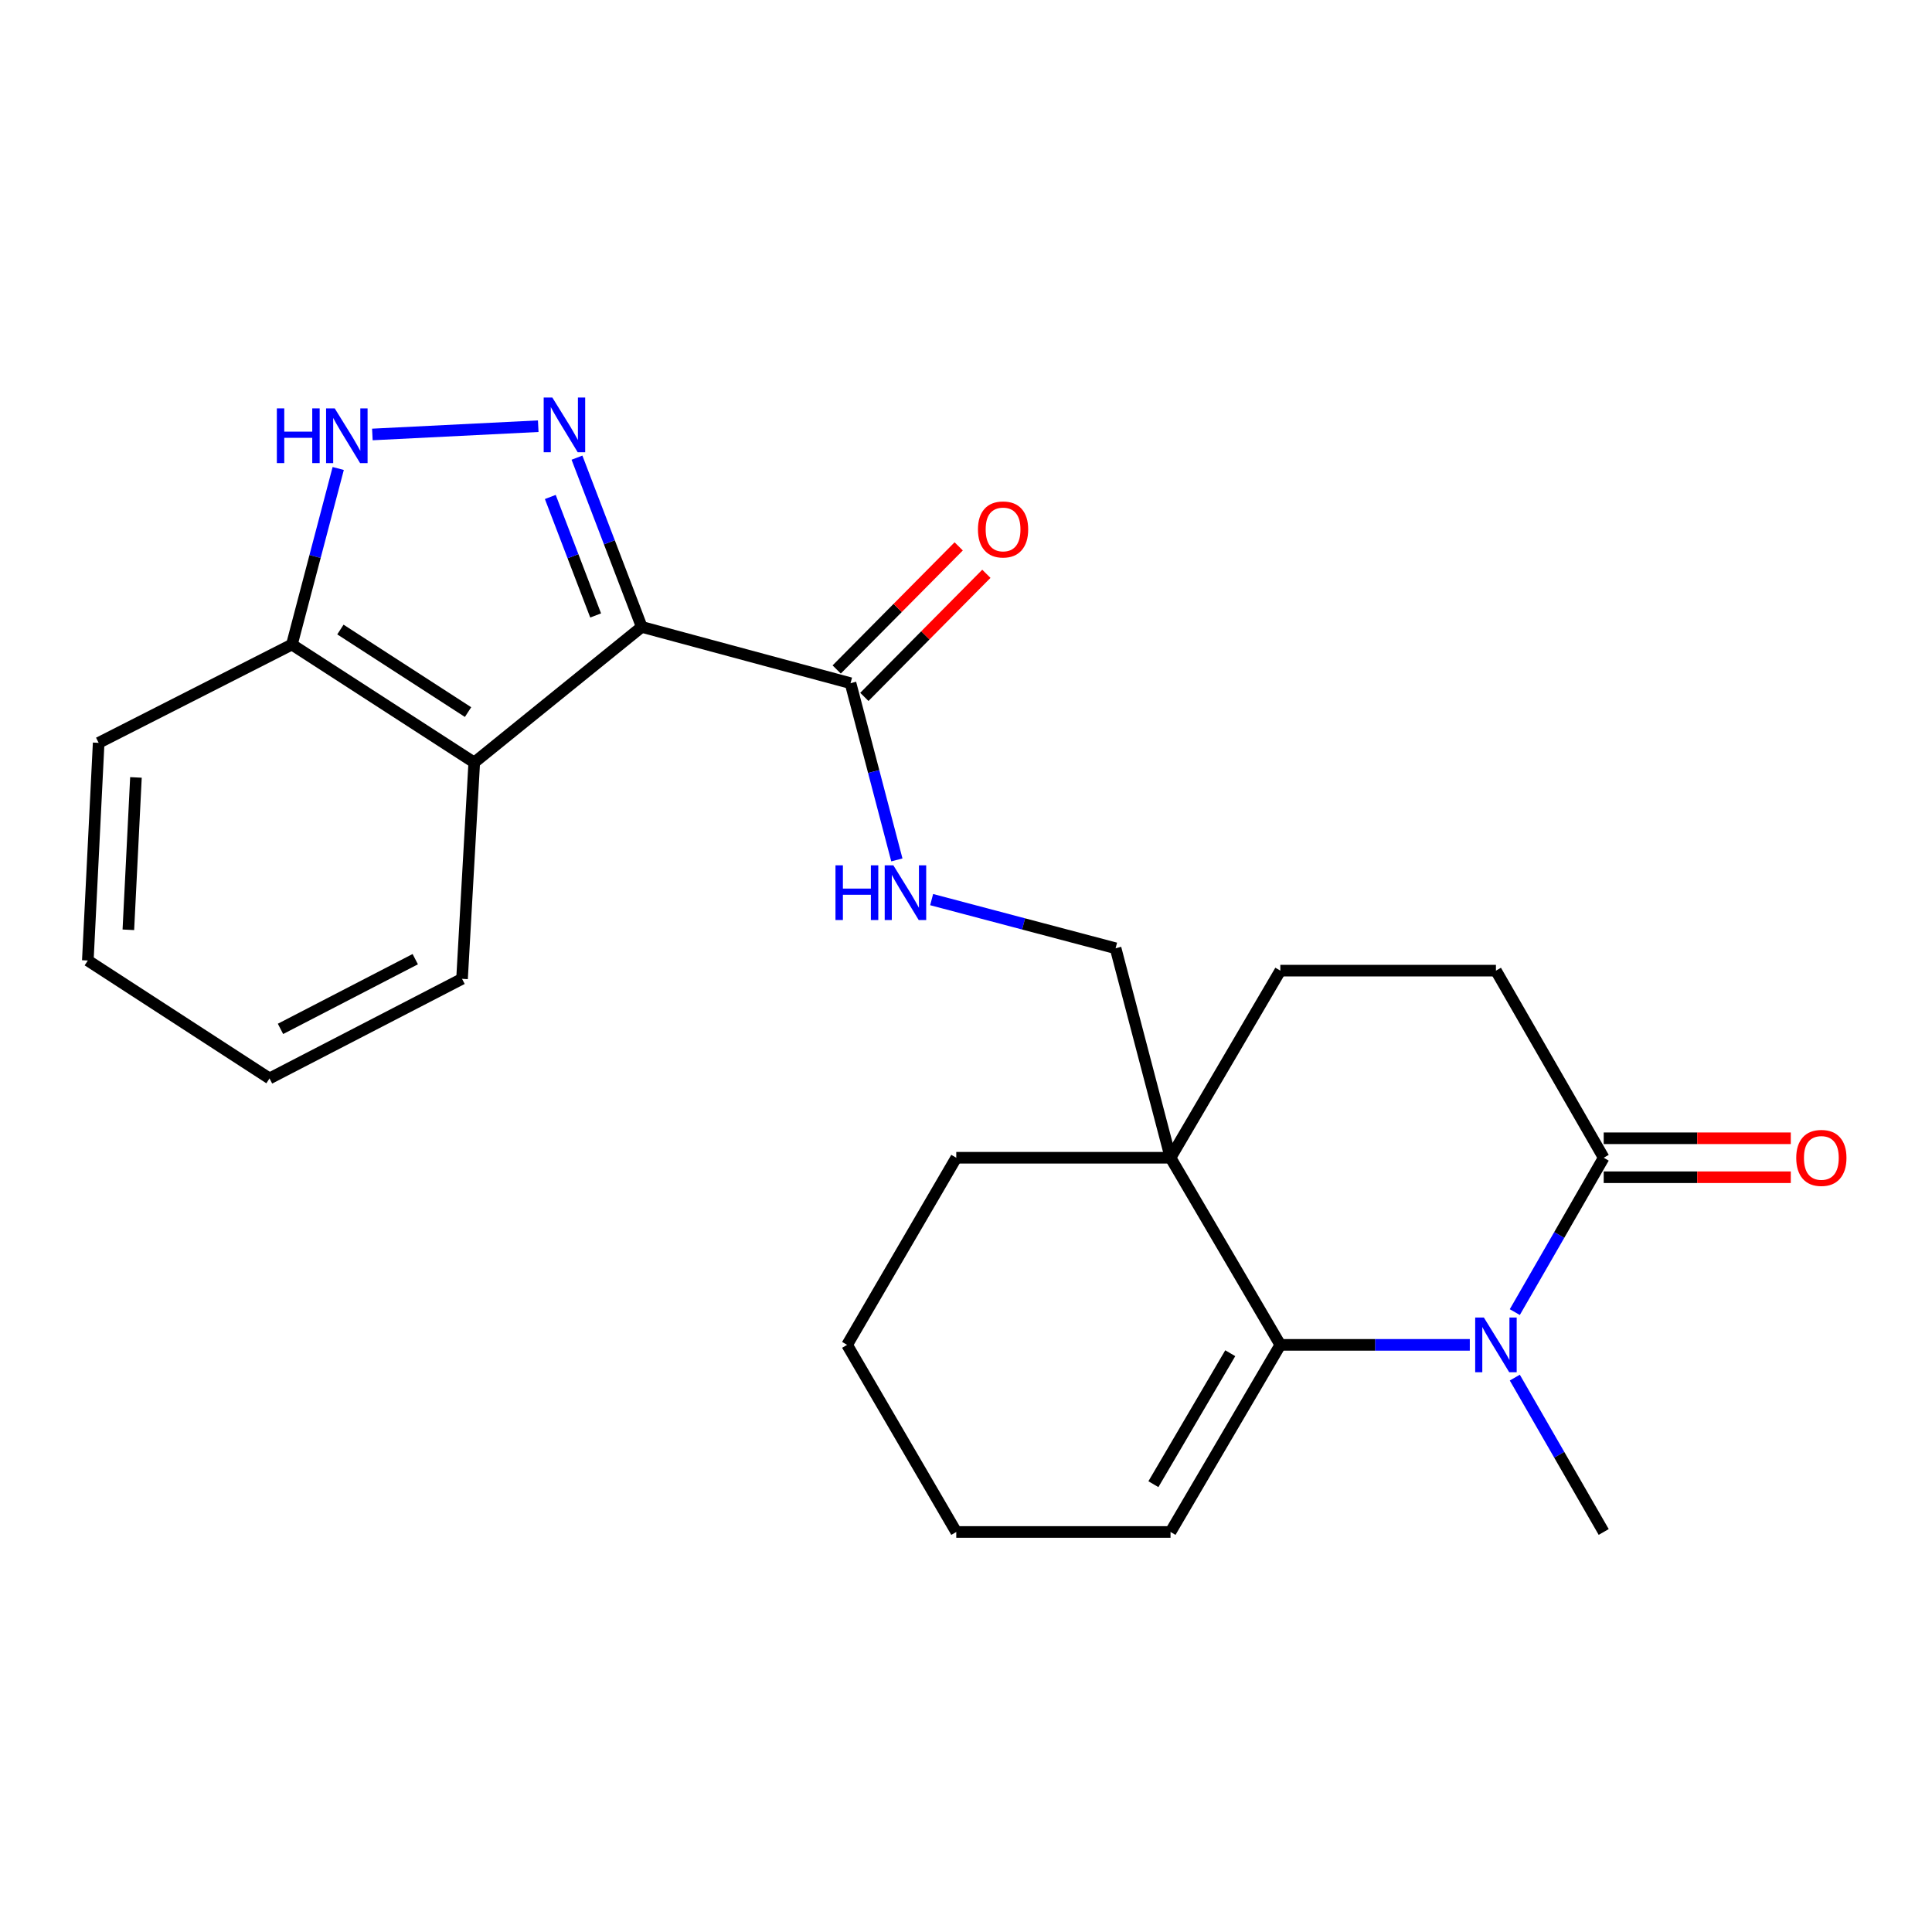 <?xml version='1.0' encoding='iso-8859-1'?>
<svg version='1.1' baseProfile='full'
              xmlns='http://www.w3.org/2000/svg'
                      xmlns:rdkit='http://www.rdkit.org/xml'
                      xmlns:xlink='http://www.w3.org/1999/xlink'
                  xml:space='preserve'
width='1000px' height='1000px' viewBox='0 0 1000 1000'>
<!-- END OF HEADER -->
<rect style='opacity:1.0;fill:#FFFFFF;stroke:none' width='1000' height='1000' x='0' y='0'> </rect>
<path class='bond-0' d='M 332.167,324.491 L 315.404,280.687' style='fill:none;fill-rule:evenodd;stroke:#000000;stroke-width:6px;stroke-linecap:butt;stroke-linejoin:miter;stroke-opacity:1' />
<path class='bond-0' d='M 315.404,280.687 L 298.641,236.883' style='fill:none;fill-rule:evenodd;stroke:#0000FF;stroke-width:6px;stroke-linecap:butt;stroke-linejoin:miter;stroke-opacity:1' />
<path class='bond-0' d='M 308.305,318.557 L 296.571,287.894' style='fill:none;fill-rule:evenodd;stroke:#000000;stroke-width:6px;stroke-linecap:butt;stroke-linejoin:miter;stroke-opacity:1' />
<path class='bond-0' d='M 296.571,287.894 L 284.837,257.232' style='fill:none;fill-rule:evenodd;stroke:#0000FF;stroke-width:6px;stroke-linecap:butt;stroke-linejoin:miter;stroke-opacity:1' />
<path class='bond-3' d='M 332.167,324.491 L 245.469,394.665' style='fill:none;fill-rule:evenodd;stroke:#000000;stroke-width:6px;stroke-linecap:butt;stroke-linejoin:miter;stroke-opacity:1' />
<path class='bond-6' d='M 332.167,324.491 L 440.229,353.618' style='fill:none;fill-rule:evenodd;stroke:#000000;stroke-width:6px;stroke-linecap:butt;stroke-linejoin:miter;stroke-opacity:1' />
<path class='bond-5' d='M 278.591,220.6 L 192.738,224.878' style='fill:none;fill-rule:evenodd;stroke:#0000FF;stroke-width:6px;stroke-linecap:butt;stroke-linejoin:miter;stroke-opacity:1' />
<path class='bond-1' d='M 760.766,696.098 L 711.73,696.098' style='fill:none;fill-rule:evenodd;stroke:#0000FF;stroke-width:6px;stroke-linecap:butt;stroke-linejoin:miter;stroke-opacity:1' />
<path class='bond-1' d='M 711.73,696.098 L 662.694,696.098' style='fill:none;fill-rule:evenodd;stroke:#000000;stroke-width:6px;stroke-linecap:butt;stroke-linejoin:miter;stroke-opacity:1' />
<path class='bond-16' d='M 784.06,713.052 L 807.067,752.999' style='fill:none;fill-rule:evenodd;stroke:#0000FF;stroke-width:6px;stroke-linecap:butt;stroke-linejoin:miter;stroke-opacity:1' />
<path class='bond-16' d='M 807.067,752.999 L 830.074,792.946' style='fill:none;fill-rule:evenodd;stroke:#000000;stroke-width:6px;stroke-linecap:butt;stroke-linejoin:miter;stroke-opacity:1' />
<path class='bond-27' d='M 784.06,679.144 L 807.067,639.197' style='fill:none;fill-rule:evenodd;stroke:#0000FF;stroke-width:6px;stroke-linecap:butt;stroke-linejoin:miter;stroke-opacity:1' />
<path class='bond-27' d='M 807.067,639.197 L 830.074,599.25' style='fill:none;fill-rule:evenodd;stroke:#000000;stroke-width:6px;stroke-linecap:butt;stroke-linejoin:miter;stroke-opacity:1' />
<path class='bond-2' d='M 662.694,696.098 L 605.862,599.25' style='fill:none;fill-rule:evenodd;stroke:#000000;stroke-width:6px;stroke-linecap:butt;stroke-linejoin:miter;stroke-opacity:1' />
<path class='bond-12' d='M 662.694,696.098 L 605.862,792.946' style='fill:none;fill-rule:evenodd;stroke:#000000;stroke-width:6px;stroke-linecap:butt;stroke-linejoin:miter;stroke-opacity:1' />
<path class='bond-12' d='M 636.777,700.42 L 596.995,768.213' style='fill:none;fill-rule:evenodd;stroke:#000000;stroke-width:6px;stroke-linecap:butt;stroke-linejoin:miter;stroke-opacity:1' />
<path class='bond-8' d='M 245.469,394.665 L 151.085,333.621' style='fill:none;fill-rule:evenodd;stroke:#000000;stroke-width:6px;stroke-linecap:butt;stroke-linejoin:miter;stroke-opacity:1' />
<path class='bond-8' d='M 242.262,368.576 L 176.194,325.846' style='fill:none;fill-rule:evenodd;stroke:#000000;stroke-width:6px;stroke-linecap:butt;stroke-linejoin:miter;stroke-opacity:1' />
<path class='bond-17' d='M 245.469,394.665 L 239.15,506.637' style='fill:none;fill-rule:evenodd;stroke:#000000;stroke-width:6px;stroke-linecap:butt;stroke-linejoin:miter;stroke-opacity:1' />
<path class='bond-4' d='M 605.862,599.25 L 577.429,490.819' style='fill:none;fill-rule:evenodd;stroke:#000000;stroke-width:6px;stroke-linecap:butt;stroke-linejoin:miter;stroke-opacity:1' />
<path class='bond-11' d='M 605.862,599.25 L 662.694,502.402' style='fill:none;fill-rule:evenodd;stroke:#000000;stroke-width:6px;stroke-linecap:butt;stroke-linejoin:miter;stroke-opacity:1' />
<path class='bond-18' d='M 605.862,599.25 L 494.966,599.25' style='fill:none;fill-rule:evenodd;stroke:#000000;stroke-width:6px;stroke-linecap:butt;stroke-linejoin:miter;stroke-opacity:1' />
<path class='bond-24' d='M 175.058,242.491 L 163.072,288.056' style='fill:none;fill-rule:evenodd;stroke:#0000FF;stroke-width:6px;stroke-linecap:butt;stroke-linejoin:miter;stroke-opacity:1' />
<path class='bond-24' d='M 163.072,288.056 L 151.085,333.621' style='fill:none;fill-rule:evenodd;stroke:#000000;stroke-width:6px;stroke-linecap:butt;stroke-linejoin:miter;stroke-opacity:1' />
<path class='bond-9' d='M 440.229,353.618 L 452.221,399.353' style='fill:none;fill-rule:evenodd;stroke:#000000;stroke-width:6px;stroke-linecap:butt;stroke-linejoin:miter;stroke-opacity:1' />
<path class='bond-9' d='M 452.221,399.353 L 464.214,445.087' style='fill:none;fill-rule:evenodd;stroke:#0000FF;stroke-width:6px;stroke-linecap:butt;stroke-linejoin:miter;stroke-opacity:1' />
<path class='bond-15' d='M 447.39,360.716 L 478.967,328.857' style='fill:none;fill-rule:evenodd;stroke:#000000;stroke-width:6px;stroke-linecap:butt;stroke-linejoin:miter;stroke-opacity:1' />
<path class='bond-15' d='M 478.967,328.857 L 510.543,296.998' style='fill:none;fill-rule:evenodd;stroke:#FF0000;stroke-width:6px;stroke-linecap:butt;stroke-linejoin:miter;stroke-opacity:1' />
<path class='bond-15' d='M 433.068,346.521 L 464.644,314.662' style='fill:none;fill-rule:evenodd;stroke:#000000;stroke-width:6px;stroke-linecap:butt;stroke-linejoin:miter;stroke-opacity:1' />
<path class='bond-15' d='M 464.644,314.662 L 496.221,282.803' style='fill:none;fill-rule:evenodd;stroke:#FF0000;stroke-width:6px;stroke-linecap:butt;stroke-linejoin:miter;stroke-opacity:1' />
<path class='bond-7' d='M 830.074,599.25 L 774.296,502.402' style='fill:none;fill-rule:evenodd;stroke:#000000;stroke-width:6px;stroke-linecap:butt;stroke-linejoin:miter;stroke-opacity:1' />
<path class='bond-14' d='M 830.074,609.333 L 878.494,609.333' style='fill:none;fill-rule:evenodd;stroke:#000000;stroke-width:6px;stroke-linecap:butt;stroke-linejoin:miter;stroke-opacity:1' />
<path class='bond-14' d='M 878.494,609.333 L 926.913,609.333' style='fill:none;fill-rule:evenodd;stroke:#FF0000;stroke-width:6px;stroke-linecap:butt;stroke-linejoin:miter;stroke-opacity:1' />
<path class='bond-14' d='M 830.074,589.168 L 878.494,589.168' style='fill:none;fill-rule:evenodd;stroke:#000000;stroke-width:6px;stroke-linecap:butt;stroke-linejoin:miter;stroke-opacity:1' />
<path class='bond-14' d='M 878.494,589.168 L 926.913,589.168' style='fill:none;fill-rule:evenodd;stroke:#FF0000;stroke-width:6px;stroke-linecap:butt;stroke-linejoin:miter;stroke-opacity:1' />
<path class='bond-19' d='M 151.085,333.621 L 51.067,384.493' style='fill:none;fill-rule:evenodd;stroke:#000000;stroke-width:6px;stroke-linecap:butt;stroke-linejoin:miter;stroke-opacity:1' />
<path class='bond-10' d='M 482.214,465.635 L 529.822,478.227' style='fill:none;fill-rule:evenodd;stroke:#0000FF;stroke-width:6px;stroke-linecap:butt;stroke-linejoin:miter;stroke-opacity:1' />
<path class='bond-10' d='M 529.822,478.227 L 577.429,490.819' style='fill:none;fill-rule:evenodd;stroke:#000000;stroke-width:6px;stroke-linecap:butt;stroke-linejoin:miter;stroke-opacity:1' />
<path class='bond-13' d='M 662.694,502.402 L 774.296,502.402' style='fill:none;fill-rule:evenodd;stroke:#000000;stroke-width:6px;stroke-linecap:butt;stroke-linejoin:miter;stroke-opacity:1' />
<path class='bond-26' d='M 605.862,792.946 L 494.966,792.946' style='fill:none;fill-rule:evenodd;stroke:#000000;stroke-width:6px;stroke-linecap:butt;stroke-linejoin:miter;stroke-opacity:1' />
<path class='bond-22' d='M 239.15,506.637 L 139.502,558.192' style='fill:none;fill-rule:evenodd;stroke:#000000;stroke-width:6px;stroke-linecap:butt;stroke-linejoin:miter;stroke-opacity:1' />
<path class='bond-22' d='M 214.937,496.46 L 145.183,532.549' style='fill:none;fill-rule:evenodd;stroke:#000000;stroke-width:6px;stroke-linecap:butt;stroke-linejoin:miter;stroke-opacity:1' />
<path class='bond-21' d='M 494.966,599.25 L 438.459,696.098' style='fill:none;fill-rule:evenodd;stroke:#000000;stroke-width:6px;stroke-linecap:butt;stroke-linejoin:miter;stroke-opacity:1' />
<path class='bond-25' d='M 51.067,384.493 L 45.455,497.159' style='fill:none;fill-rule:evenodd;stroke:#000000;stroke-width:6px;stroke-linecap:butt;stroke-linejoin:miter;stroke-opacity:1' />
<path class='bond-25' d='M 70.365,402.396 L 66.436,481.263' style='fill:none;fill-rule:evenodd;stroke:#000000;stroke-width:6px;stroke-linecap:butt;stroke-linejoin:miter;stroke-opacity:1' />
<path class='bond-20' d='M 494.966,792.946 L 438.459,696.098' style='fill:none;fill-rule:evenodd;stroke:#000000;stroke-width:6px;stroke-linecap:butt;stroke-linejoin:miter;stroke-opacity:1' />
<path class='bond-23' d='M 139.502,558.192 L 45.455,497.159' style='fill:none;fill-rule:evenodd;stroke:#000000;stroke-width:6px;stroke-linecap:butt;stroke-linejoin:miter;stroke-opacity:1' />
<path  class='atom-1' d='M 285.891 205.764
L 295.171 220.764
Q 296.091 222.244, 297.571 224.924
Q 299.051 227.604, 299.131 227.764
L 299.131 205.764
L 302.891 205.764
L 302.891 234.084
L 299.011 234.084
L 289.051 217.684
Q 287.891 215.764, 286.651 213.564
Q 285.451 211.364, 285.091 210.684
L 285.091 234.084
L 281.411 234.084
L 281.411 205.764
L 285.891 205.764
' fill='#0000FF'/>
<path  class='atom-2' d='M 768.036 681.938
L 777.316 696.938
Q 778.236 698.418, 779.716 701.098
Q 781.196 703.778, 781.276 703.938
L 781.276 681.938
L 785.036 681.938
L 785.036 710.258
L 781.156 710.258
L 771.196 693.858
Q 770.036 691.938, 768.796 689.738
Q 767.596 687.538, 767.236 686.858
L 767.236 710.258
L 763.556 710.258
L 763.556 681.938
L 768.036 681.938
' fill='#0000FF'/>
<path  class='atom-6' d='M 143.298 211.377
L 147.138 211.377
L 147.138 223.417
L 161.618 223.417
L 161.618 211.377
L 165.458 211.377
L 165.458 239.697
L 161.618 239.697
L 161.618 226.617
L 147.138 226.617
L 147.138 239.697
L 143.298 239.697
L 143.298 211.377
' fill='#0000FF'/>
<path  class='atom-6' d='M 173.258 211.377
L 182.538 226.377
Q 183.458 227.857, 184.938 230.537
Q 186.418 233.217, 186.498 233.377
L 186.498 211.377
L 190.258 211.377
L 190.258 239.697
L 186.378 239.697
L 176.418 223.297
Q 175.258 221.377, 174.018 219.177
Q 172.818 216.977, 172.458 216.297
L 172.458 239.697
L 168.778 239.697
L 168.778 211.377
L 173.258 211.377
' fill='#0000FF'/>
<path  class='atom-10' d='M 432.442 447.89
L 436.282 447.89
L 436.282 459.93
L 450.762 459.93
L 450.762 447.89
L 454.602 447.89
L 454.602 476.21
L 450.762 476.21
L 450.762 463.13
L 436.282 463.13
L 436.282 476.21
L 432.442 476.21
L 432.442 447.89
' fill='#0000FF'/>
<path  class='atom-10' d='M 462.402 447.89
L 471.682 462.89
Q 472.602 464.37, 474.082 467.05
Q 475.562 469.73, 475.642 469.89
L 475.642 447.89
L 479.402 447.89
L 479.402 476.21
L 475.522 476.21
L 465.562 459.81
Q 464.402 457.89, 463.162 455.69
Q 461.962 453.49, 461.602 452.81
L 461.602 476.21
L 457.922 476.21
L 457.922 447.89
L 462.402 447.89
' fill='#0000FF'/>
<path  class='atom-15' d='M 929.729 599.33
Q 929.729 592.53, 933.089 588.73
Q 936.449 584.93, 942.729 584.93
Q 949.009 584.93, 952.369 588.73
Q 955.729 592.53, 955.729 599.33
Q 955.729 606.21, 952.329 610.13
Q 948.929 614.01, 942.729 614.01
Q 936.489 614.01, 933.089 610.13
Q 929.729 606.25, 929.729 599.33
M 942.729 610.81
Q 947.049 610.81, 949.369 607.93
Q 951.729 605.01, 951.729 599.33
Q 951.729 593.77, 949.369 590.97
Q 947.049 588.13, 942.729 588.13
Q 938.409 588.13, 936.049 590.93
Q 933.729 593.73, 933.729 599.33
Q 933.729 605.05, 936.049 607.93
Q 938.409 610.81, 942.729 610.81
' fill='#FF0000'/>
<path  class='atom-16' d='M 506.186 274.035
Q 506.186 267.235, 509.546 263.435
Q 512.906 259.635, 519.186 259.635
Q 525.466 259.635, 528.826 263.435
Q 532.186 267.235, 532.186 274.035
Q 532.186 280.915, 528.786 284.835
Q 525.386 288.715, 519.186 288.715
Q 512.946 288.715, 509.546 284.835
Q 506.186 280.955, 506.186 274.035
M 519.186 285.515
Q 523.506 285.515, 525.826 282.635
Q 528.186 279.715, 528.186 274.035
Q 528.186 268.475, 525.826 265.675
Q 523.506 262.835, 519.186 262.835
Q 514.866 262.835, 512.506 265.635
Q 510.186 268.435, 510.186 274.035
Q 510.186 279.755, 512.506 282.635
Q 514.866 285.515, 519.186 285.515
' fill='#FF0000'/>
</svg>
